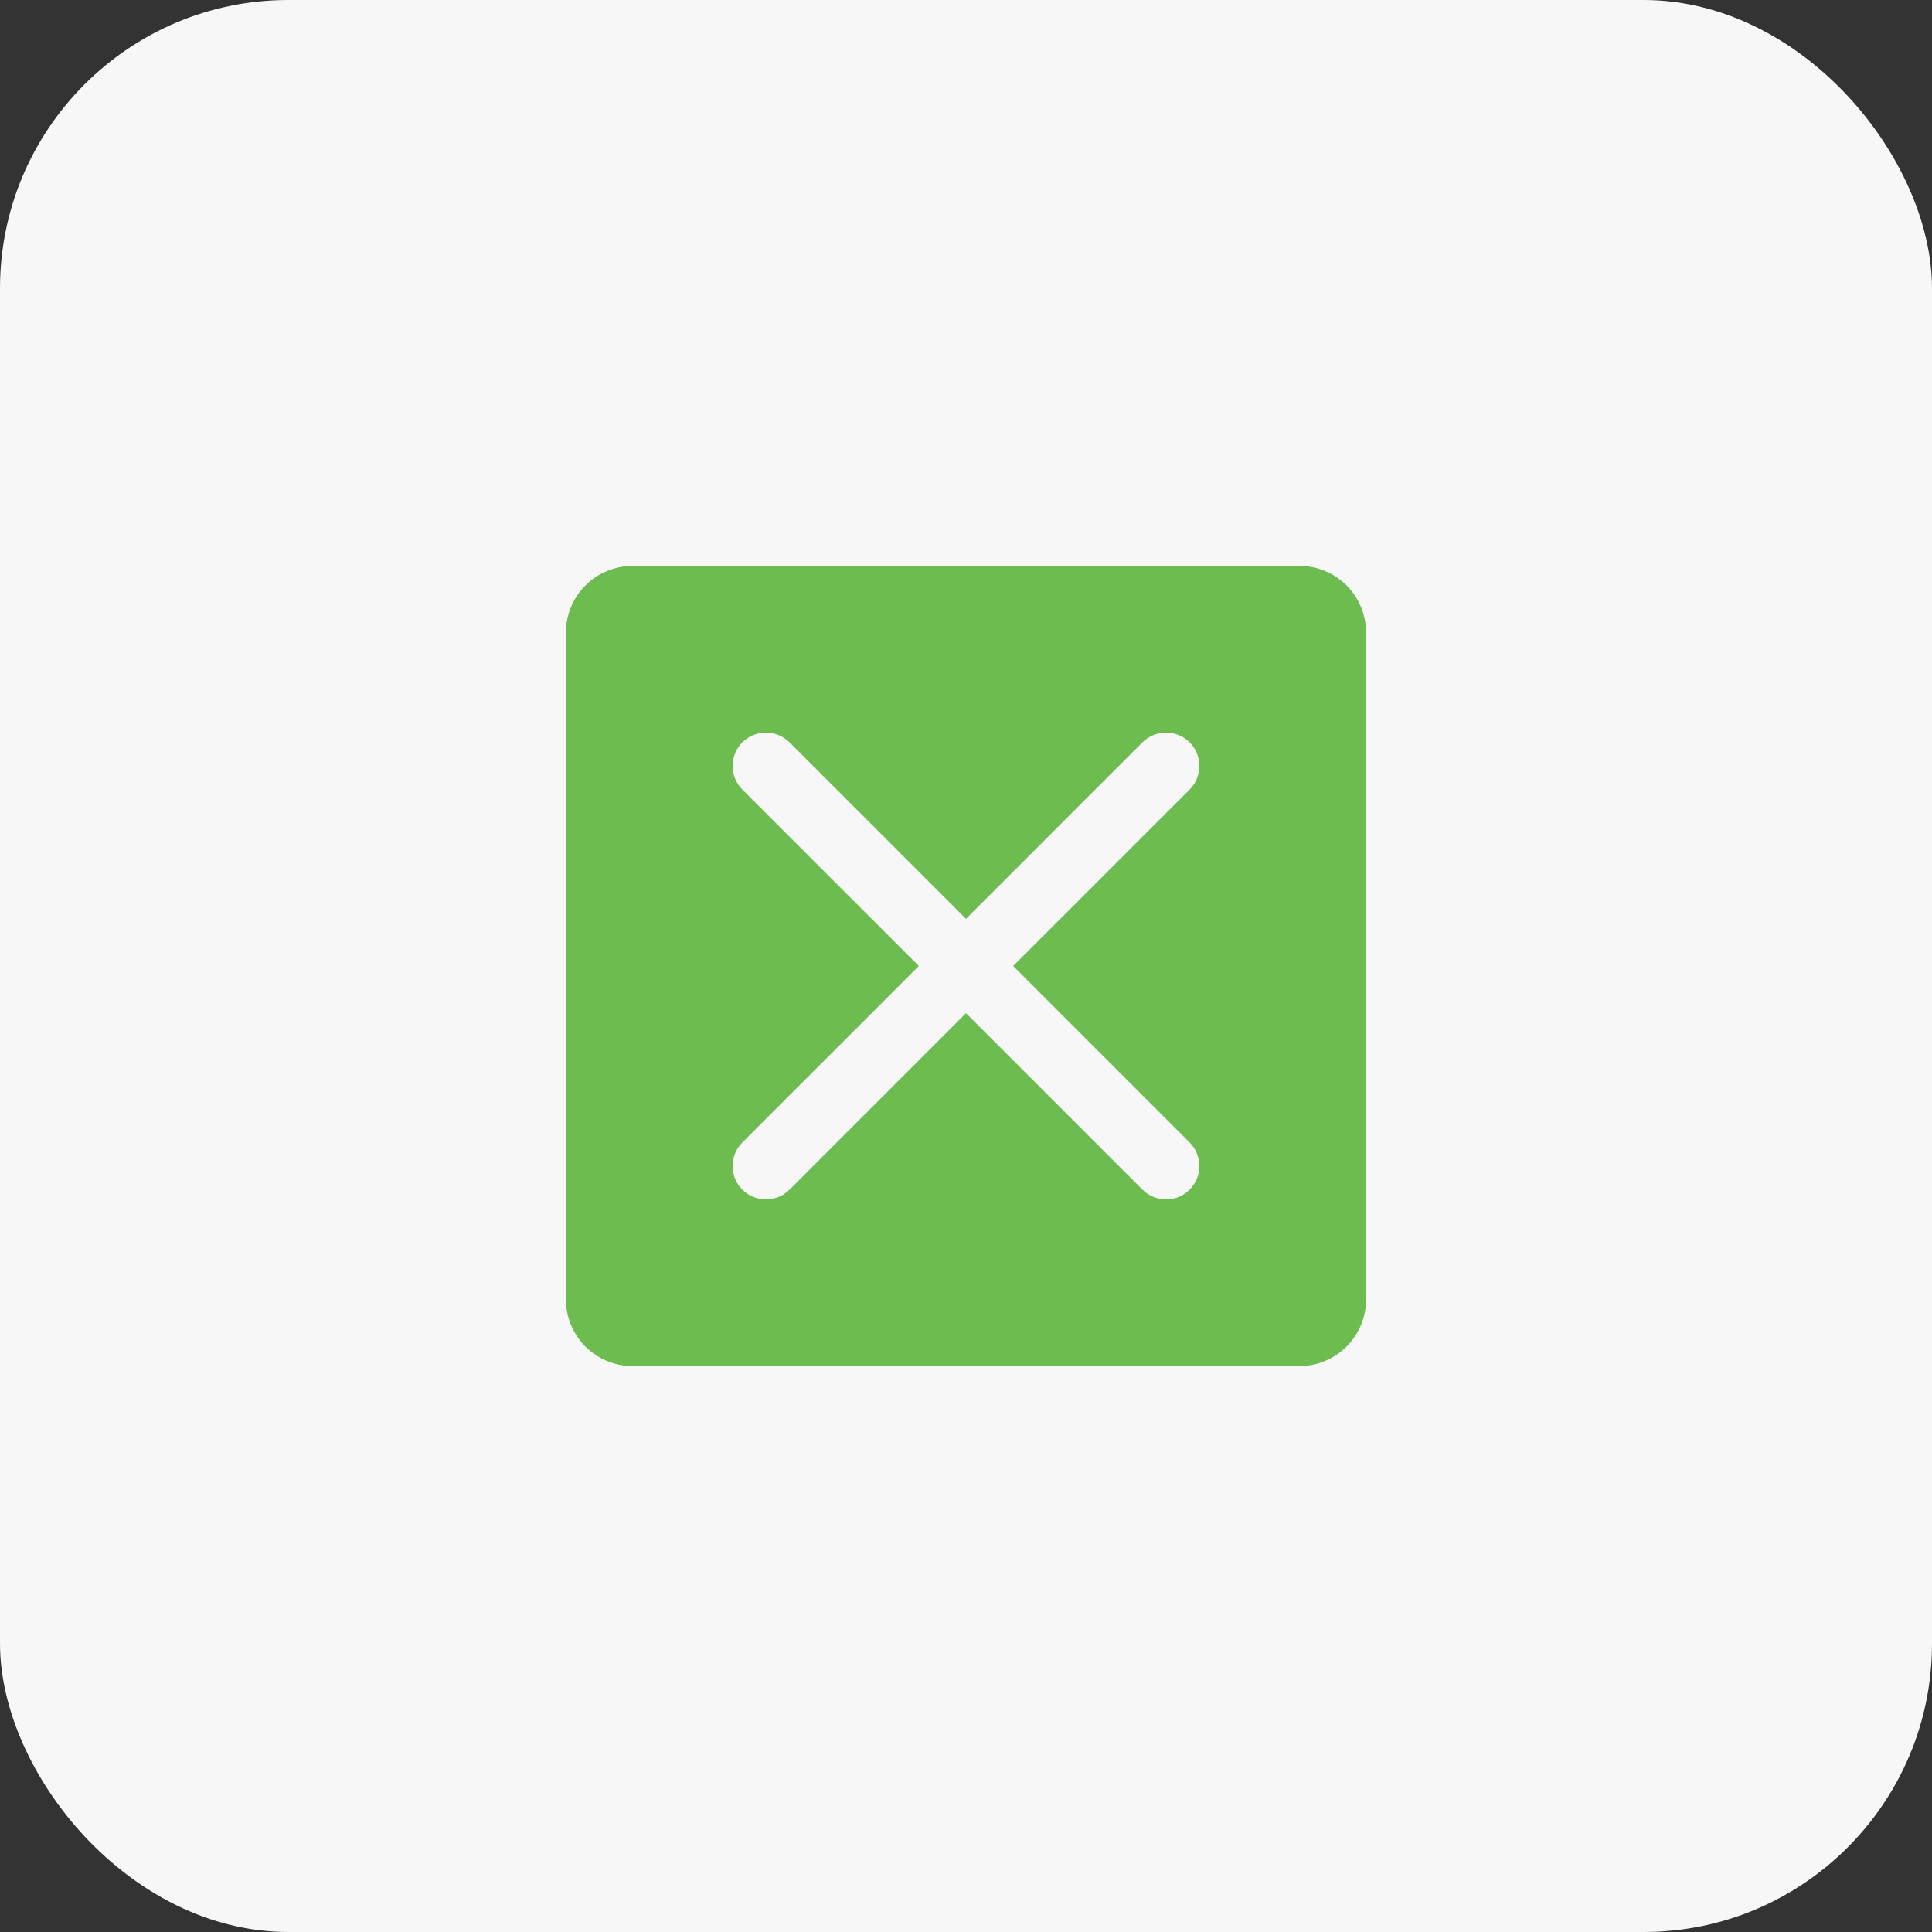 <?xml version="1.0" encoding="UTF-8"?> <svg xmlns="http://www.w3.org/2000/svg" width="67" height="67" viewBox="0 0 67 67" fill="none"><rect x="0" y="0" width="67" height="67" fill="#333333" stroke="none"/><rect width="67" height="67" rx="10" fill="#F7F7F7"></rect><g clip-path="url(#clip0_27_444)"><path d="M45.062 19.625H21.938C21.324 19.625 20.736 19.869 20.302 20.302C19.869 20.736 19.625 21.324 19.625 21.938V45.062C19.625 45.676 19.869 46.264 20.302 46.698C20.736 47.131 21.324 47.375 21.938 47.375H45.062C45.676 47.375 46.264 47.131 46.698 46.698C47.131 46.264 47.375 45.676 47.375 45.062V21.938C47.375 21.324 47.131 20.736 46.698 20.302C46.264 19.869 45.676 19.625 45.062 19.625ZM41.255 39.62C41.363 39.727 41.448 39.854 41.506 39.995C41.565 40.135 41.594 40.286 41.594 40.438C41.594 40.589 41.565 40.74 41.506 40.88C41.448 41.021 41.363 41.148 41.255 41.255C41.148 41.363 41.021 41.448 40.88 41.506C40.74 41.565 40.589 41.594 40.438 41.594C40.286 41.594 40.135 41.565 39.995 41.506C39.854 41.448 39.727 41.363 39.62 41.255L33.5 35.135L27.381 41.255C27.164 41.472 26.869 41.594 26.562 41.594C26.256 41.594 25.961 41.472 25.744 41.255C25.527 41.039 25.406 40.744 25.406 40.438C25.406 40.131 25.527 39.836 25.744 39.62L31.865 33.5L25.744 27.381C25.527 27.164 25.406 26.869 25.406 26.562C25.406 26.256 25.527 25.961 25.744 25.744C25.961 25.527 26.256 25.406 26.562 25.406C26.869 25.406 27.164 25.527 27.381 25.744L33.5 31.865L39.62 25.744C39.836 25.527 40.131 25.406 40.438 25.406C40.744 25.406 41.039 25.527 41.255 25.744C41.472 25.961 41.594 26.256 41.594 26.562C41.594 26.869 41.472 27.164 41.255 27.381L35.135 33.5L41.255 39.62Z" fill="#6DBC4F"></path></g><defs><clipPath id="clip0_27_444"><rect width="37" height="37" fill="white" transform="translate(15 15)"></rect></clipPath></defs></svg> 
